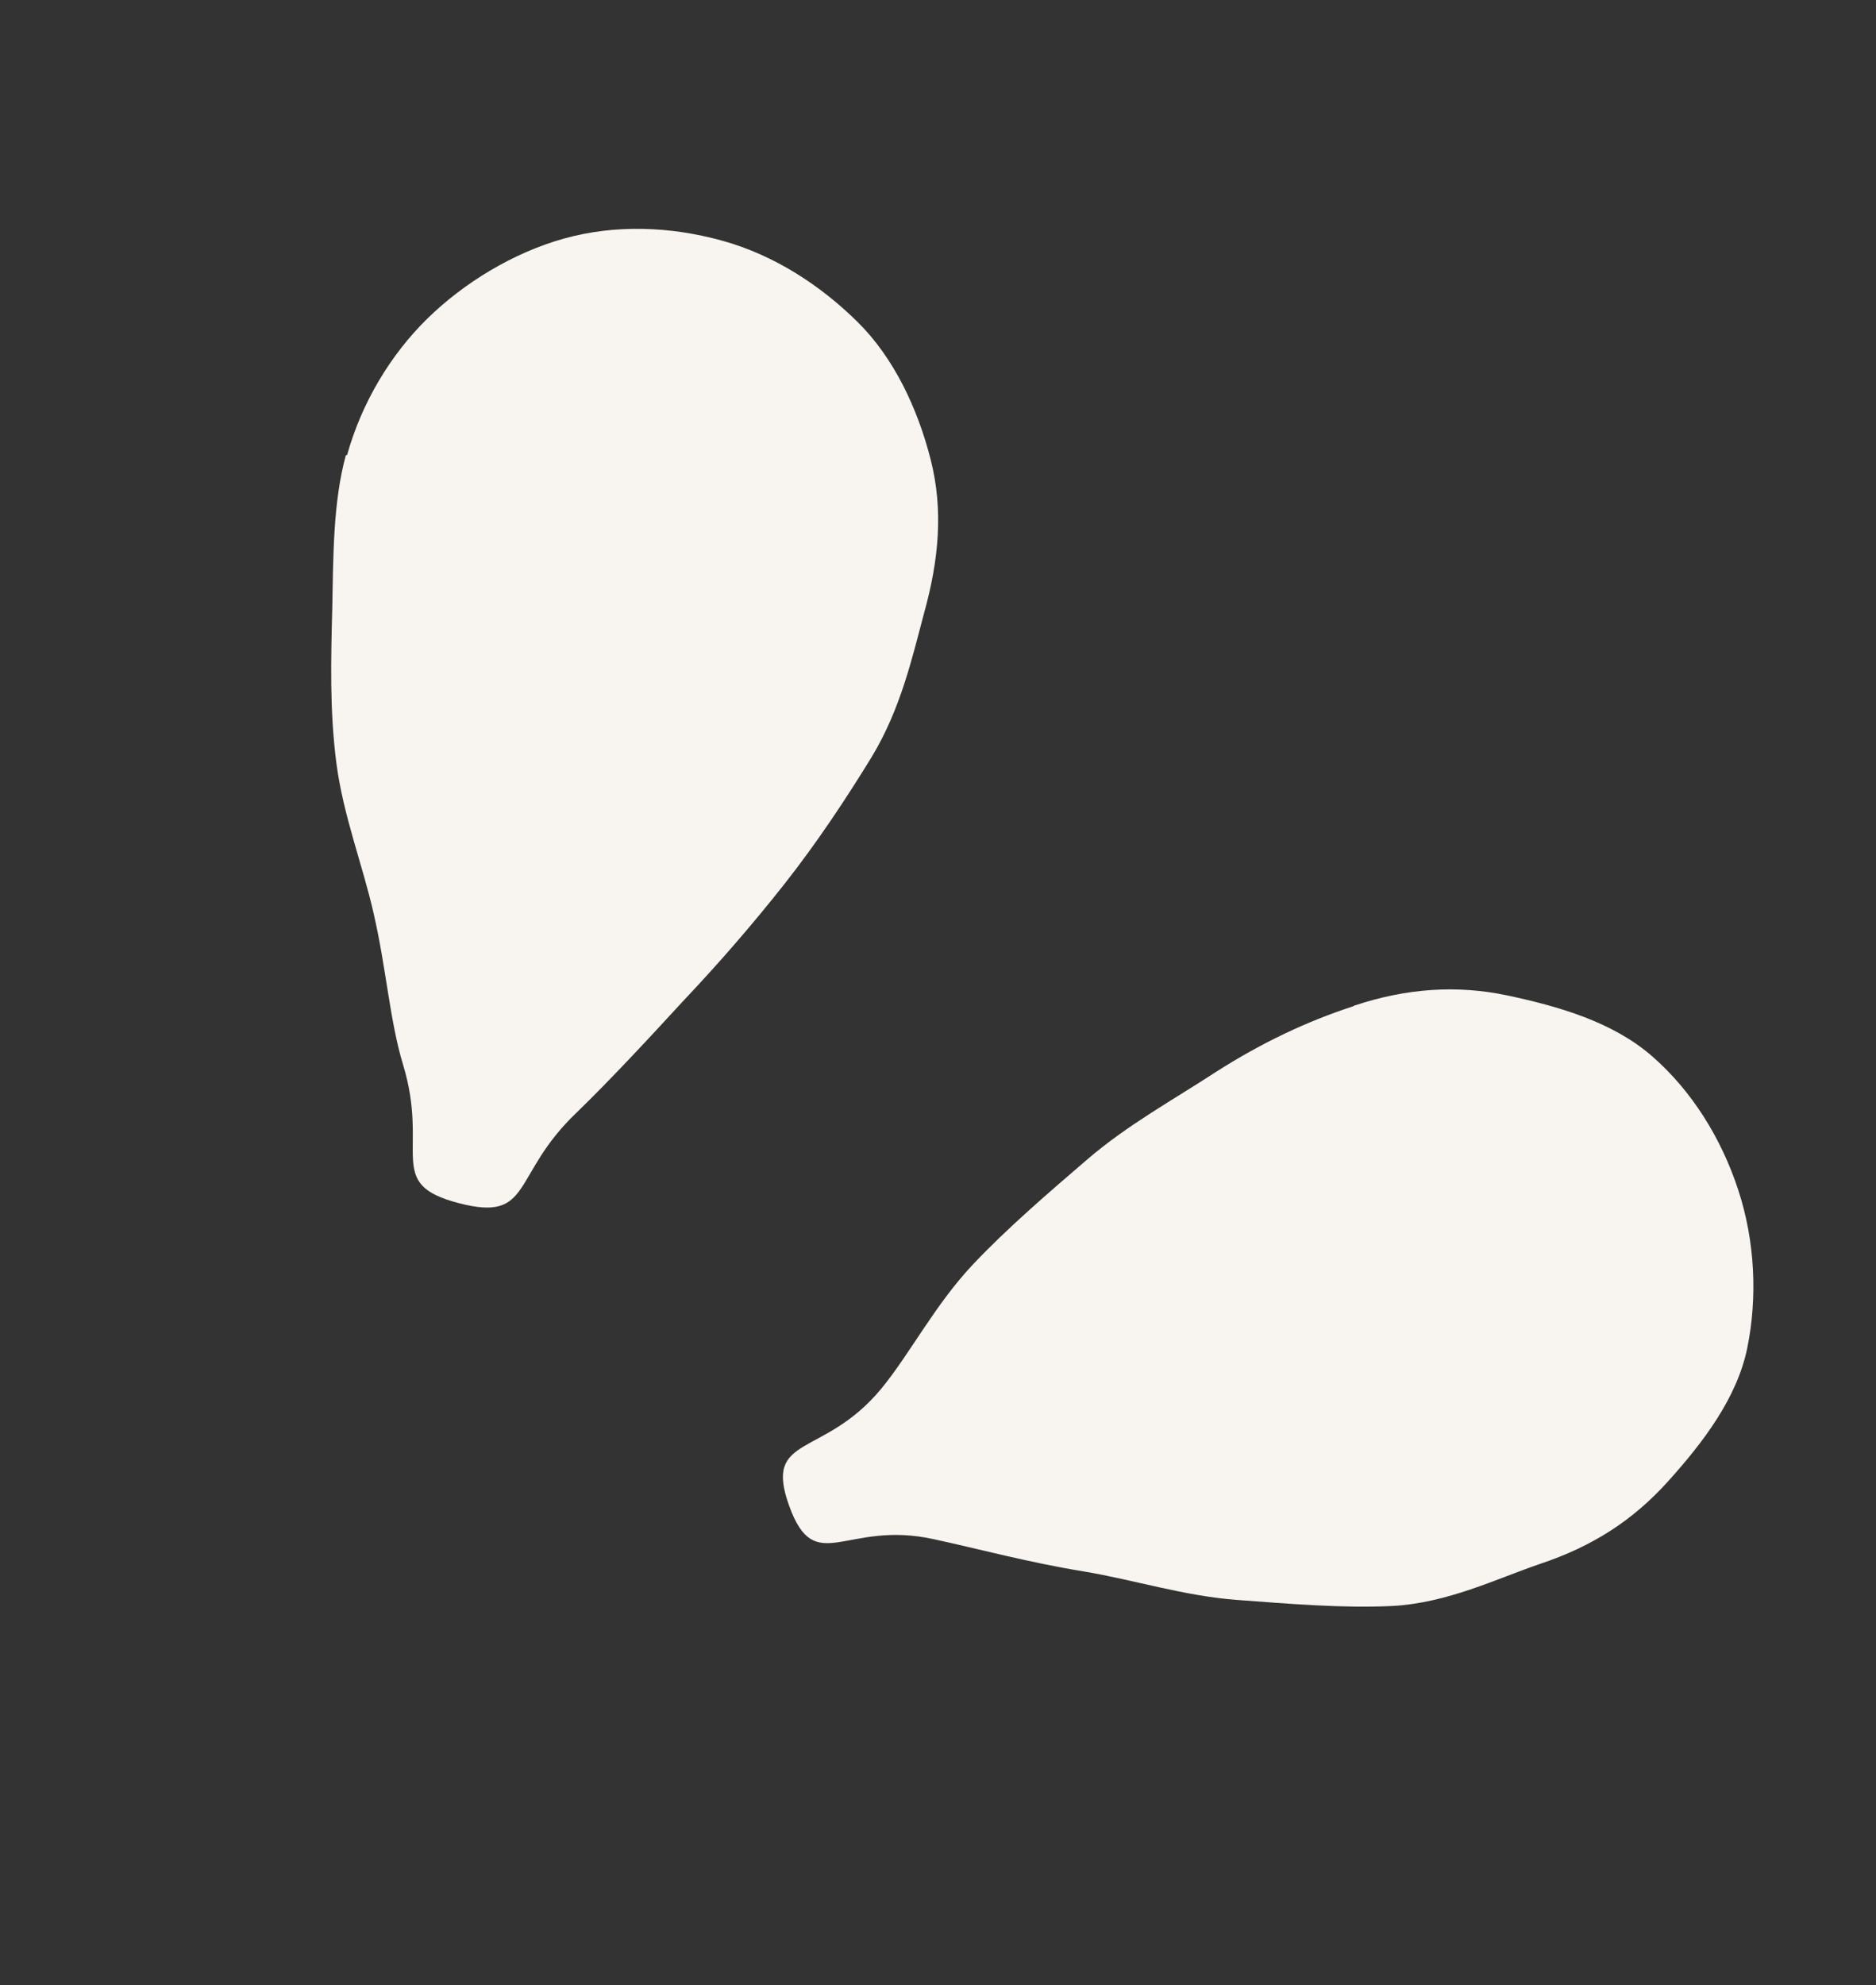 <?xml version="1.0" encoding="UTF-8"?>
<svg xmlns="http://www.w3.org/2000/svg" width="191" height="202" viewBox="0 0 191 202" fill="none">
  <rect x="0" y="0" width="191" height="202" fill="#333333" stroke="none"/>
  <g id="Group 26">
    <path id="Vector" d="M137.863 102.343C143.198 100.56 148.377 100.212 153.521 101.312C158.664 102.412 164.182 103.976 168.217 107.497C172.252 111.018 175.242 115.817 176.972 121.085C178.701 126.353 178.931 132.064 177.898 137.155C176.864 142.245 173.411 146.772 169.836 150.741C166.262 154.71 162.165 157.353 156.831 159.136C152.373 160.65 147.386 163.136 141.729 163.432C136.682 163.673 131.288 163.211 125.947 162.816C120.606 162.42 115.46 160.776 110.41 159.928C104.762 159.015 99.591 157.609 95.099 156.64C86.06 154.635 82.997 160.595 80.344 153.231C77.692 145.868 83.823 148.466 89.739 141.302C92.663 137.746 95.198 132.757 99.091 128.641C102.573 124.965 106.641 121.472 110.708 117.979C114.775 114.487 119.469 111.909 123.764 109.107C128.378 106.157 133.033 103.938 137.797 102.396L137.863 102.343Z" fill="#F8F5F0"></path>
    <path id="Vector_2" d="M35.334 46.323C36.819 40.979 39.766 36.095 43.488 32.444C47.209 28.793 52.261 25.709 57.437 24.273C62.612 22.835 68.218 23.017 73.563 24.502C78.907 25.987 83.592 29.094 87.309 32.762C91.026 36.43 93.433 41.59 94.75 46.753C96.067 51.916 95.578 57.005 94.093 62.349C92.872 66.935 91.706 72.132 88.758 77.016C86.115 81.328 83.153 85.787 79.859 89.967C76.564 94.148 73.043 98.184 69.561 101.86C65.721 106.043 62.027 109.999 58.717 113.21C51.975 119.62 54.301 124.408 46.711 122.438C39.12 120.469 43.759 117.281 41.035 108.336C39.694 103.957 39.319 98.472 38.04 92.951C36.936 88.053 34.941 82.998 34.248 77.66C33.554 72.323 33.697 67.076 33.828 61.948C33.931 56.515 33.915 51.069 35.215 46.31L35.334 46.323Z" fill="#F8F5F0"></path>
  </g>
</svg>
